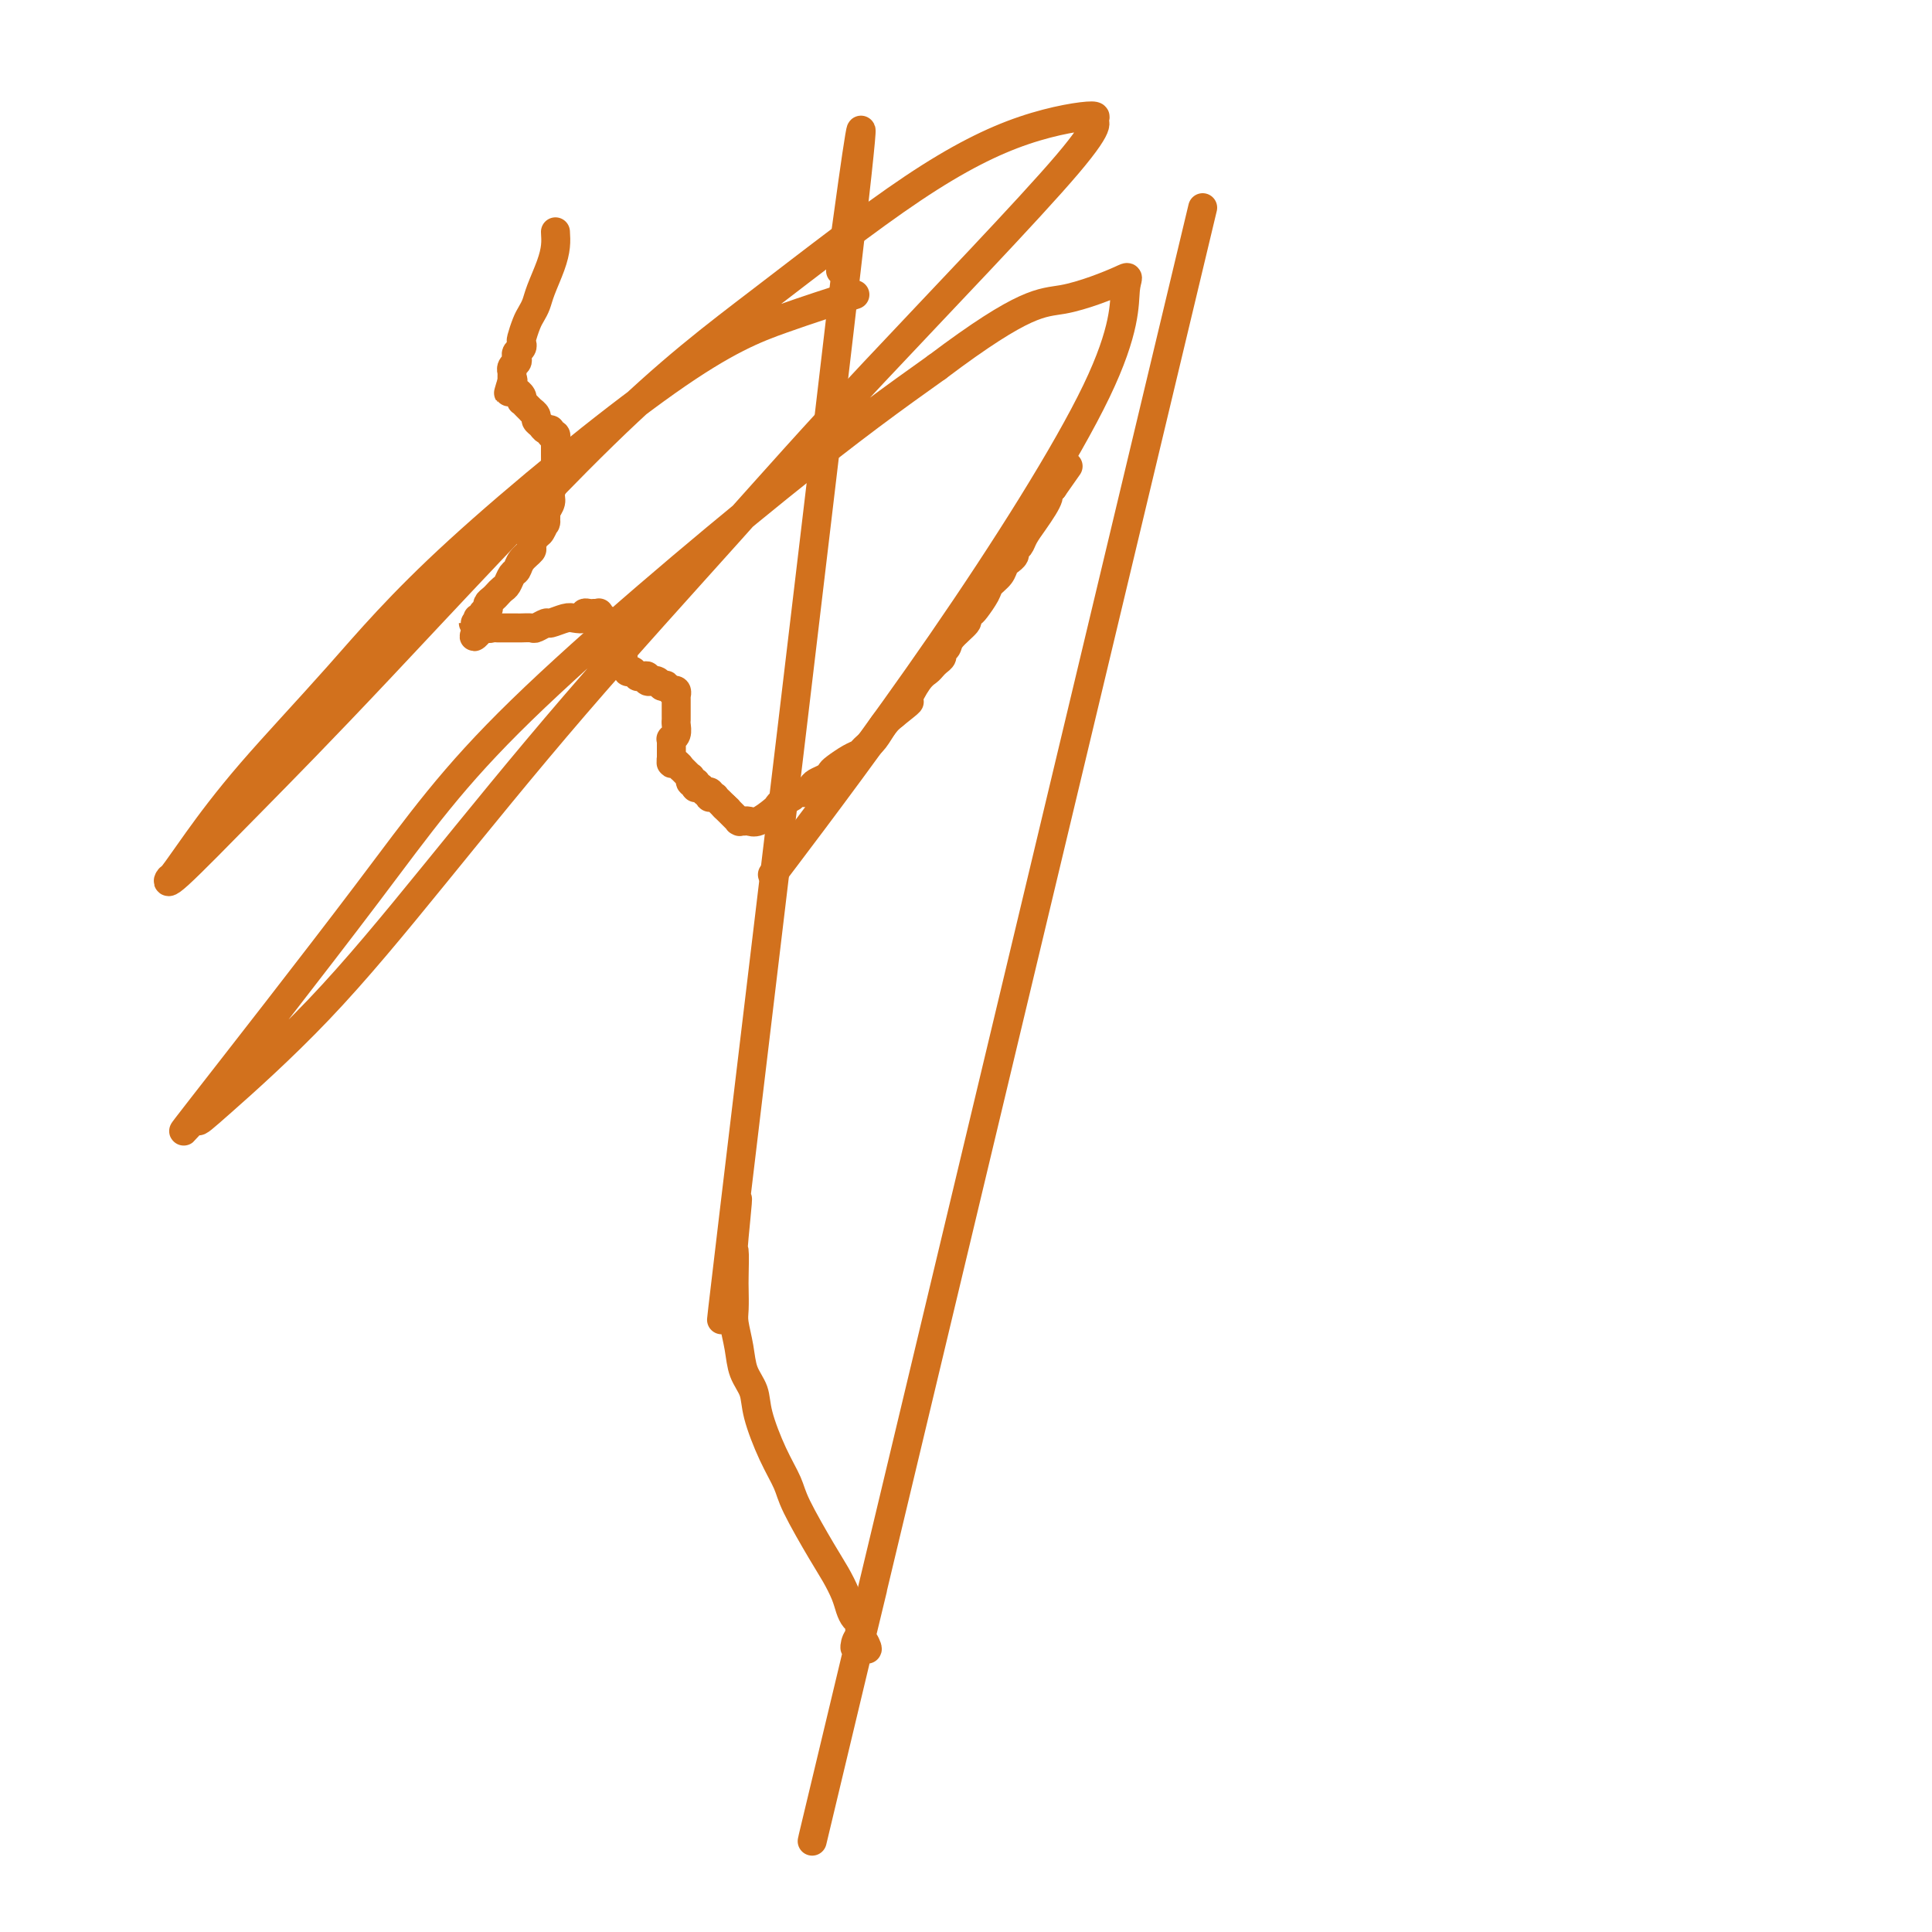 <svg viewBox='0 0 400 400' version='1.1' xmlns='http://www.w3.org/2000/svg' xmlns:xlink='http://www.w3.org/1999/xlink'><g fill='none' stroke='#D2711D' stroke-width='6' stroke-linecap='round' stroke-linejoin='round'><path d='M115,48c0.059,0.946 0.118,1.892 0,3c-0.118,1.108 -0.413,2.379 -1,4c-0.587,1.621 -1.468,3.594 -2,5c-0.532,1.406 -0.717,2.247 -1,3c-0.283,0.753 -0.663,1.420 -1,2c-0.337,0.580 -0.630,1.072 -1,2c-0.370,0.928 -0.817,2.290 -1,3c-0.183,0.710 -0.100,0.768 0,1c0.100,0.232 0.219,0.639 0,1c-0.219,0.361 -0.777,0.675 -1,1c-0.223,0.325 -0.112,0.660 0,1c0.112,0.340 0.226,0.683 0,1c-0.226,0.317 -0.793,0.607 -1,1c-0.207,0.393 -0.056,0.889 0,1c0.056,0.111 0.015,-0.163 0,0c-0.015,0.163 -0.004,0.762 0,1c0.004,0.238 0.001,0.115 0,0c-0.001,-0.115 -0.000,-0.223 0,0c0.000,0.223 0.000,0.778 0,1c-0.000,0.222 -0.000,0.111 0,0'/><path d='M106,79c-1.397,4.730 -0.389,1.057 0,0c0.389,-1.057 0.161,0.504 0,1c-0.161,0.496 -0.253,-0.073 0,0c0.253,0.073 0.852,0.789 1,1c0.148,0.211 -0.154,-0.084 0,0c0.154,0.084 0.763,0.548 1,1c0.237,0.452 0.101,0.891 0,1c-0.101,0.109 -0.167,-0.111 0,0c0.167,0.111 0.566,0.555 1,1c0.434,0.445 0.904,0.893 1,1c0.096,0.107 -0.182,-0.125 0,0c0.182,0.125 0.823,0.607 1,1c0.177,0.393 -0.111,0.698 0,1c0.111,0.302 0.622,0.602 1,1c0.378,0.398 0.623,0.895 1,1c0.377,0.105 0.886,-0.183 1,0c0.114,0.183 -0.165,0.838 0,1c0.165,0.162 0.776,-0.168 1,0c0.224,0.168 0.060,0.833 0,1c-0.060,0.167 -0.016,-0.164 0,0c0.016,0.164 0.004,0.821 0,1c-0.004,0.179 -0.001,-0.121 0,0c0.001,0.121 0.001,0.664 0,1c-0.001,0.336 -0.004,0.464 0,1c0.004,0.536 0.016,1.480 0,2c-0.016,0.520 -0.061,0.615 0,1c0.061,0.385 0.226,1.059 0,2c-0.226,0.941 -0.844,2.149 -1,3c-0.156,0.851 0.150,1.344 0,2c-0.150,0.656 -0.757,1.473 -1,2c-0.243,0.527 -0.121,0.763 0,1'/><path d='M113,107c-0.260,2.279 0.090,0.977 0,1c-0.090,0.023 -0.619,1.371 -1,2c-0.381,0.629 -0.613,0.540 -1,1c-0.387,0.460 -0.930,1.470 -1,2c-0.070,0.530 0.332,0.579 0,1c-0.332,0.421 -1.398,1.212 -2,2c-0.602,0.788 -0.739,1.573 -1,2c-0.261,0.427 -0.647,0.496 -1,1c-0.353,0.504 -0.673,1.444 -1,2c-0.327,0.556 -0.662,0.727 -1,1c-0.338,0.273 -0.678,0.646 -1,1c-0.322,0.354 -0.626,0.687 -1,1c-0.374,0.313 -0.818,0.606 -1,1c-0.182,0.394 -0.102,0.889 0,1c0.102,0.111 0.224,-0.163 0,0c-0.224,0.163 -0.796,0.761 -1,1c-0.204,0.239 -0.041,0.117 0,0c0.041,-0.117 -0.042,-0.228 0,0c0.042,0.228 0.207,0.797 0,1c-0.207,0.203 -0.788,0.040 -1,0c-0.212,-0.040 -0.057,0.042 0,0c0.057,-0.042 0.017,-0.207 0,0c-0.017,0.207 -0.009,0.788 0,1c0.009,0.212 0.020,0.057 0,0c-0.020,-0.057 -0.072,-0.016 0,0c0.072,0.016 0.268,0.008 0,0c-0.268,-0.008 -1.000,-0.016 -1,0c-0.000,0.016 0.732,0.056 1,0c0.268,-0.056 0.072,-0.207 0,0c-0.072,0.207 -0.021,0.774 0,1c0.021,0.226 0.010,0.113 0,0'/><path d='M99,130c-1.987,3.558 0.045,0.953 1,0c0.955,-0.953 0.832,-0.255 1,0c0.168,0.255 0.626,0.068 1,0c0.374,-0.068 0.662,-0.018 1,0c0.338,0.018 0.724,0.005 1,0c0.276,-0.005 0.440,-0.000 1,0c0.560,0.000 1.516,-0.004 2,0c0.484,0.004 0.495,0.016 1,0c0.505,-0.016 1.504,-0.061 2,0c0.496,0.061 0.488,0.226 1,0c0.512,-0.226 1.542,-0.844 2,-1c0.458,-0.156 0.342,0.151 1,0c0.658,-0.151 2.088,-0.758 3,-1c0.912,-0.242 1.306,-0.117 2,0c0.694,0.117 1.689,0.228 2,0c0.311,-0.228 -0.060,-0.793 0,-1c0.060,-0.207 0.552,-0.055 1,0c0.448,0.055 0.852,0.015 1,0c0.148,-0.015 0.039,-0.004 0,0c-0.039,0.004 -0.007,0.001 0,0c0.007,-0.001 -0.012,0.000 0,0c0.012,-0.000 0.056,-0.001 0,0c-0.056,0.001 -0.212,0.004 0,0c0.212,-0.004 0.793,-0.016 1,0c0.207,0.016 0.041,0.061 0,0c-0.041,-0.061 0.045,-0.227 0,0c-0.045,0.227 -0.219,0.848 0,1c0.219,0.152 0.832,-0.165 1,0c0.168,0.165 -0.109,0.814 0,1c0.109,0.186 0.602,-0.090 1,0c0.398,0.090 0.699,0.545 1,1'/><path d='M127,130c0.482,0.641 0.185,0.745 0,1c-0.185,0.255 -0.260,0.661 0,1c0.260,0.339 0.854,0.612 1,1c0.146,0.388 -0.157,0.892 0,1c0.157,0.108 0.774,-0.181 1,0c0.226,0.181 0.061,0.832 0,1c-0.061,0.168 -0.016,-0.147 0,0c0.016,0.147 0.004,0.758 0,1c-0.004,0.242 -0.001,0.116 0,0c0.001,-0.116 0.001,-0.223 0,0c-0.001,0.223 -0.001,0.777 0,1c0.001,0.223 0.004,0.116 0,0c-0.004,-0.116 -0.016,-0.241 0,0c0.016,0.241 0.061,0.850 0,1c-0.061,0.150 -0.228,-0.157 0,0c0.228,0.157 0.850,0.778 1,1c0.150,0.222 -0.171,0.045 0,0c0.171,-0.045 0.833,0.041 1,0c0.167,-0.041 -0.161,-0.208 0,0c0.161,0.208 0.813,0.792 1,1c0.187,0.208 -0.089,0.042 0,0c0.089,-0.042 0.545,0.041 1,0c0.455,-0.041 0.910,-0.207 1,0c0.090,0.207 -0.186,0.788 0,1c0.186,0.212 0.833,0.056 1,0c0.167,-0.056 -0.148,-0.011 0,0c0.148,0.011 0.758,-0.011 1,0c0.242,0.011 0.116,0.054 0,0c-0.116,-0.054 -0.224,-0.207 0,0c0.224,0.207 0.778,0.773 1,1c0.222,0.227 0.111,0.113 0,0'/><path d='M137,142c1.326,0.480 1.140,0.181 1,0c-0.140,-0.181 -0.233,-0.245 0,0c0.233,0.245 0.794,0.798 1,1c0.206,0.202 0.059,0.053 0,0c-0.059,-0.053 -0.030,-0.010 0,0c0.030,0.010 0.061,-0.012 0,0c-0.061,0.012 -0.212,0.060 0,0c0.212,-0.060 0.789,-0.227 1,0c0.211,0.227 0.057,0.850 0,1c-0.057,0.150 -0.015,-0.171 0,0c0.015,0.171 0.004,0.833 0,1c-0.004,0.167 -0.001,-0.163 0,0c0.001,0.163 0.000,0.817 0,1c-0.000,0.183 -0.000,-0.107 0,0c0.000,0.107 0.001,0.609 0,1c-0.001,0.391 -0.004,0.669 0,1c0.004,0.331 0.015,0.715 0,1c-0.015,0.285 -0.057,0.471 0,1c0.057,0.529 0.211,1.399 0,2c-0.211,0.601 -0.789,0.932 -1,1c-0.211,0.068 -0.057,-0.126 0,0c0.057,0.126 0.015,0.574 0,1c-0.015,0.426 -0.004,0.832 0,1c0.004,0.168 0.001,0.098 0,0c-0.001,-0.098 -0.000,-0.223 0,0c0.000,0.223 0.000,0.796 0,1c-0.000,0.204 -0.000,0.041 0,0c0.000,-0.041 0.000,0.041 0,0c-0.000,-0.041 -0.000,-0.203 0,0c0.000,0.203 0.000,0.772 0,1c-0.000,0.228 -0.000,0.114 0,0'/><path d='M139,157c-0.143,2.100 -0.001,0.351 0,0c0.001,-0.351 -0.139,0.694 0,1c0.139,0.306 0.558,-0.129 1,0c0.442,0.129 0.907,0.823 1,1c0.093,0.177 -0.185,-0.163 0,0c0.185,0.163 0.835,0.827 1,1c0.165,0.173 -0.153,-0.146 0,0c0.153,0.146 0.777,0.757 1,1c0.223,0.243 0.046,0.118 0,0c-0.046,-0.118 0.040,-0.229 0,0c-0.040,0.229 -0.207,0.797 0,1c0.207,0.203 0.788,0.040 1,0c0.212,-0.040 0.056,0.042 0,0c-0.056,-0.042 -0.011,-0.207 0,0c0.011,0.207 -0.011,0.788 0,1c0.011,0.212 0.054,0.056 0,0c-0.054,-0.056 -0.207,-0.011 0,0c0.207,0.011 0.774,-0.011 1,0c0.226,0.011 0.112,0.056 0,0c-0.112,-0.056 -0.223,-0.212 0,0c0.223,0.212 0.778,0.793 1,1c0.222,0.207 0.111,0.041 0,0c-0.111,-0.041 -0.222,0.042 0,0c0.222,-0.042 0.776,-0.208 1,0c0.224,0.208 0.116,0.792 0,1c-0.116,0.208 -0.242,0.041 0,0c0.242,-0.041 0.852,0.044 1,0c0.148,-0.044 -0.167,-0.218 0,0c0.167,0.218 0.814,0.828 1,1c0.186,0.172 -0.090,-0.094 0,0c0.090,0.094 0.545,0.547 1,1'/><path d='M150,167c1.642,1.488 0.248,0.206 0,0c-0.248,-0.206 0.651,0.662 1,1c0.349,0.338 0.150,0.147 0,0c-0.150,-0.147 -0.250,-0.250 0,0c0.250,0.250 0.851,0.852 1,1c0.149,0.148 -0.152,-0.156 0,0c0.152,0.156 0.758,0.774 1,1c0.242,0.226 0.120,0.060 0,0c-0.120,-0.060 -0.238,-0.014 0,0c0.238,0.014 0.831,-0.003 1,0c0.169,0.003 -0.085,0.026 0,0c0.085,-0.026 0.508,-0.101 1,0c0.492,0.101 1.053,0.378 2,0c0.947,-0.378 2.281,-1.411 3,-2c0.719,-0.589 0.823,-0.732 1,-1c0.177,-0.268 0.429,-0.659 1,-1c0.571,-0.341 1.463,-0.630 2,-1c0.537,-0.370 0.720,-0.820 1,-1c0.280,-0.180 0.656,-0.090 1,0c0.344,0.090 0.656,0.178 1,0c0.344,-0.178 0.720,-0.624 1,-1c0.280,-0.376 0.463,-0.682 1,-1c0.537,-0.318 1.429,-0.649 2,-1c0.571,-0.351 0.821,-0.724 1,-1c0.179,-0.276 0.289,-0.457 1,-1c0.711,-0.543 2.025,-1.447 3,-2c0.975,-0.553 1.612,-0.753 2,-1c0.388,-0.247 0.527,-0.540 1,-1c0.473,-0.460 1.281,-1.085 2,-2c0.719,-0.915 1.348,-2.118 2,-3c0.652,-0.882 1.326,-1.441 2,-2'/><path d='M185,148c4.455,-3.560 3.091,-2.459 3,-3c-0.091,-0.541 1.090,-2.722 2,-4c0.910,-1.278 1.549,-1.652 2,-2c0.451,-0.348 0.713,-0.670 1,-1c0.287,-0.330 0.599,-0.667 1,-1c0.401,-0.333 0.889,-0.660 1,-1c0.111,-0.340 -0.157,-0.693 0,-1c0.157,-0.307 0.739,-0.569 1,-1c0.261,-0.431 0.201,-1.031 1,-2c0.799,-0.969 2.456,-2.308 3,-3c0.544,-0.692 -0.024,-0.738 0,-1c0.024,-0.262 0.640,-0.742 1,-1c0.360,-0.258 0.463,-0.296 1,-1c0.537,-0.704 1.507,-2.073 2,-3c0.493,-0.927 0.509,-1.410 1,-2c0.491,-0.590 1.456,-1.285 2,-2c0.544,-0.715 0.667,-1.449 1,-2c0.333,-0.551 0.877,-0.921 1,-1c0.123,-0.079 -0.175,0.131 0,0c0.175,-0.131 0.823,-0.604 1,-1c0.177,-0.396 -0.118,-0.714 0,-1c0.118,-0.286 0.648,-0.539 1,-1c0.352,-0.461 0.525,-1.132 1,-2c0.475,-0.868 1.252,-1.935 2,-3c0.748,-1.065 1.469,-2.128 2,-3c0.531,-0.872 0.874,-1.554 1,-2c0.126,-0.446 0.037,-0.655 0,-1c-0.037,-0.345 -0.020,-0.824 0,-1c0.020,-0.176 0.044,-0.047 0,0c-0.044,0.047 -0.155,0.014 0,0c0.155,-0.014 0.578,-0.007 1,0'/><path d='M218,101c5.500,-7.833 2.750,-3.917 0,0'/><path d='M175,49c-0.842,6.119 -1.683,12.238 0,0c1.683,-12.238 5.891,-42.832 1,0c-4.891,42.832 -18.880,159.091 -24,202c-5.120,42.909 -1.372,12.468 0,2c1.372,-10.468 0.368,-0.964 0,3c-0.368,3.964 -0.099,2.386 0,3c0.099,0.614 0.030,3.419 0,5c-0.030,1.581 -0.020,1.938 0,3c0.020,1.062 0.051,2.828 0,4c-0.051,1.172 -0.184,1.748 0,3c0.184,1.252 0.685,3.180 1,5c0.315,1.820 0.445,3.533 1,5c0.555,1.467 1.535,2.687 2,4c0.465,1.313 0.414,2.718 1,5c0.586,2.282 1.809,5.443 3,8c1.191,2.557 2.350,4.512 3,6c0.650,1.488 0.790,2.510 2,5c1.210,2.490 3.490,6.450 5,9c1.510,2.550 2.251,3.691 3,5c0.749,1.309 1.507,2.786 2,4c0.493,1.214 0.721,2.167 1,3c0.279,0.833 0.611,1.548 1,2c0.389,0.452 0.836,0.642 1,1c0.164,0.358 0.044,0.884 0,1c-0.044,0.116 -0.012,-0.179 0,0c0.012,0.179 0.003,0.831 0,1c-0.003,0.169 -0.001,-0.147 0,0c0.001,0.147 0.000,0.756 0,1c-0.000,0.244 -0.000,0.122 0,0'/><path d='M178,339c2.890,5.455 1.114,0.094 0,0c-1.114,-0.094 -1.566,5.080 0,0c1.566,-5.080 5.149,-20.415 0,1c-5.149,21.415 -19.032,79.578 0,0c19.032,-79.578 70.978,-296.897 71,-297c0.022,-0.103 -51.879,217.011 -71,297c-19.121,79.989 -5.463,22.854 0,0c5.463,-22.854 2.732,-11.427 0,0'/><path d='M177,61c-4.757,1.528 -9.514,3.056 -15,5c-5.486,1.944 -11.702,4.303 -24,13c-12.298,8.697 -30.679,23.732 -43,35c-12.321,11.268 -18.583,18.769 -25,26c-6.417,7.231 -12.991,14.193 -18,20c-5.009,5.807 -8.455,10.459 -11,14c-2.545,3.541 -4.190,5.973 -5,7c-0.810,1.027 -0.786,0.651 -1,1c-0.214,0.349 -0.666,1.423 2,-1c2.666,-2.423 8.450,-8.342 15,-15c6.550,-6.658 13.868,-14.056 27,-28c13.132,-13.944 32.079,-34.435 46,-48c13.921,-13.565 22.815,-20.205 33,-28c10.185,-7.795 21.662,-16.746 31,-23c9.338,-6.254 16.536,-9.809 23,-12c6.464,-2.191 12.194,-3.016 14,-3c1.806,0.016 -0.312,0.873 0,1c0.312,0.127 3.053,-0.476 -5,9c-8.053,9.476 -26.900,29.031 -40,43c-13.100,13.969 -20.451,22.352 -30,33c-9.549,10.648 -21.295,23.563 -32,36c-10.705,12.437 -20.369,24.397 -29,35c-8.631,10.603 -16.229,19.848 -24,28c-7.771,8.152 -15.715,15.213 -20,19c-4.285,3.787 -4.911,4.302 -5,4c-0.089,-0.302 0.360,-1.422 -1,0c-1.360,1.422 -4.530,5.387 2,-3c6.530,-8.387 22.761,-29.124 34,-44c11.239,-14.876 17.488,-23.890 32,-38c14.512,-14.110 37.289,-33.317 53,-46c15.711,-12.683 24.355,-18.841 33,-25'/><path d='M194,76c18.480,-13.924 21.679,-13.233 26,-14c4.321,-0.767 9.762,-2.991 12,-4c2.238,-1.009 1.271,-0.804 1,2c-0.271,2.804 0.154,8.205 -6,21c-6.154,12.795 -18.888,32.983 -32,52c-13.112,19.017 -26.604,36.862 -32,44c-5.396,7.138 -2.698,3.569 0,0'/></g>
</svg>